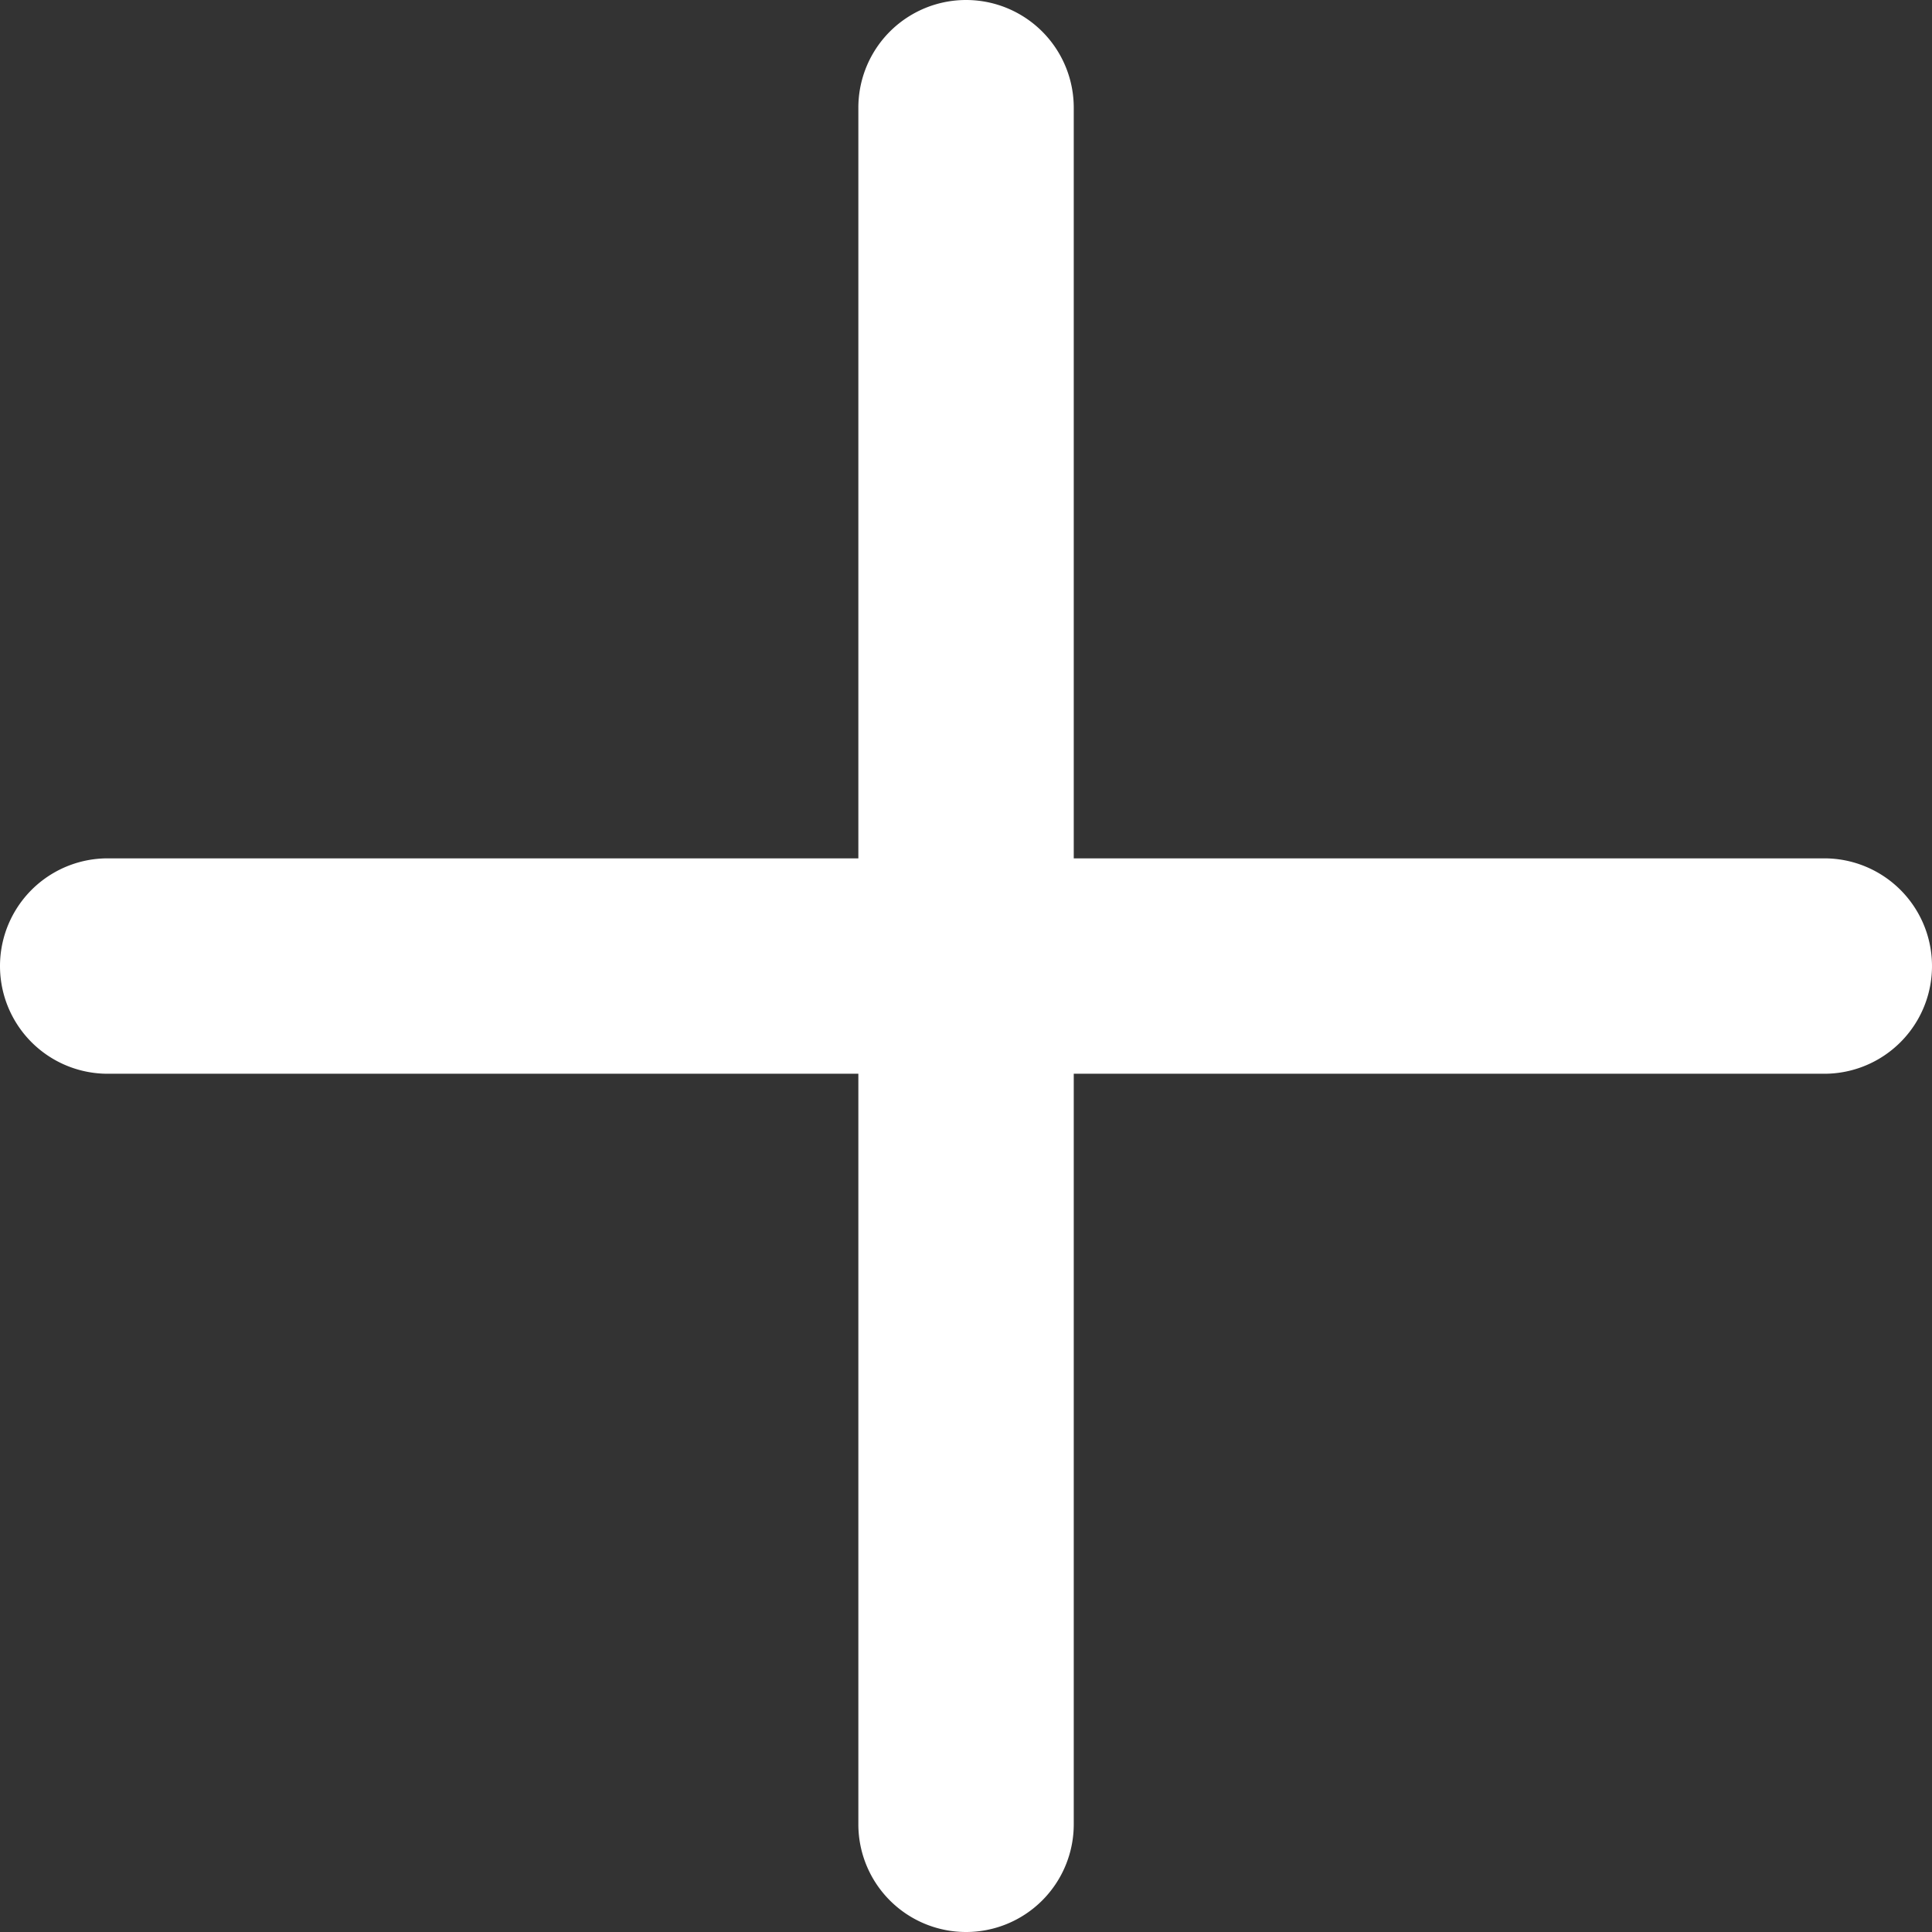 <svg xmlns="http://www.w3.org/2000/svg" width="17.939" height="17.939" viewBox="0 0 17.939 17.939"><rect x="0" y="0" width="17.939" height="17.939" fill="#333333" stroke="none"/><g transform="translate(-6.5 -6.5)"><path d="M18,7.5V23.439" transform="translate(-2.53)" fill="#fff"/><path d="M18,24.439a1,1,0,0,1-1-1V7.5a1,1,0,0,1,2,0V23.439A1,1,0,0,1,18,24.439Z" transform="translate(-2.53)" fill="#fff"/><path d="M7.5,18H23.439" transform="translate(0 -2.53)" fill="#fff"/><path d="M23.439,19H7.5a1,1,0,0,1,0-2H23.439a1,1,0,0,1,0,2Z" transform="translate(0 -2.53)" fill="#fff"/></g></svg>